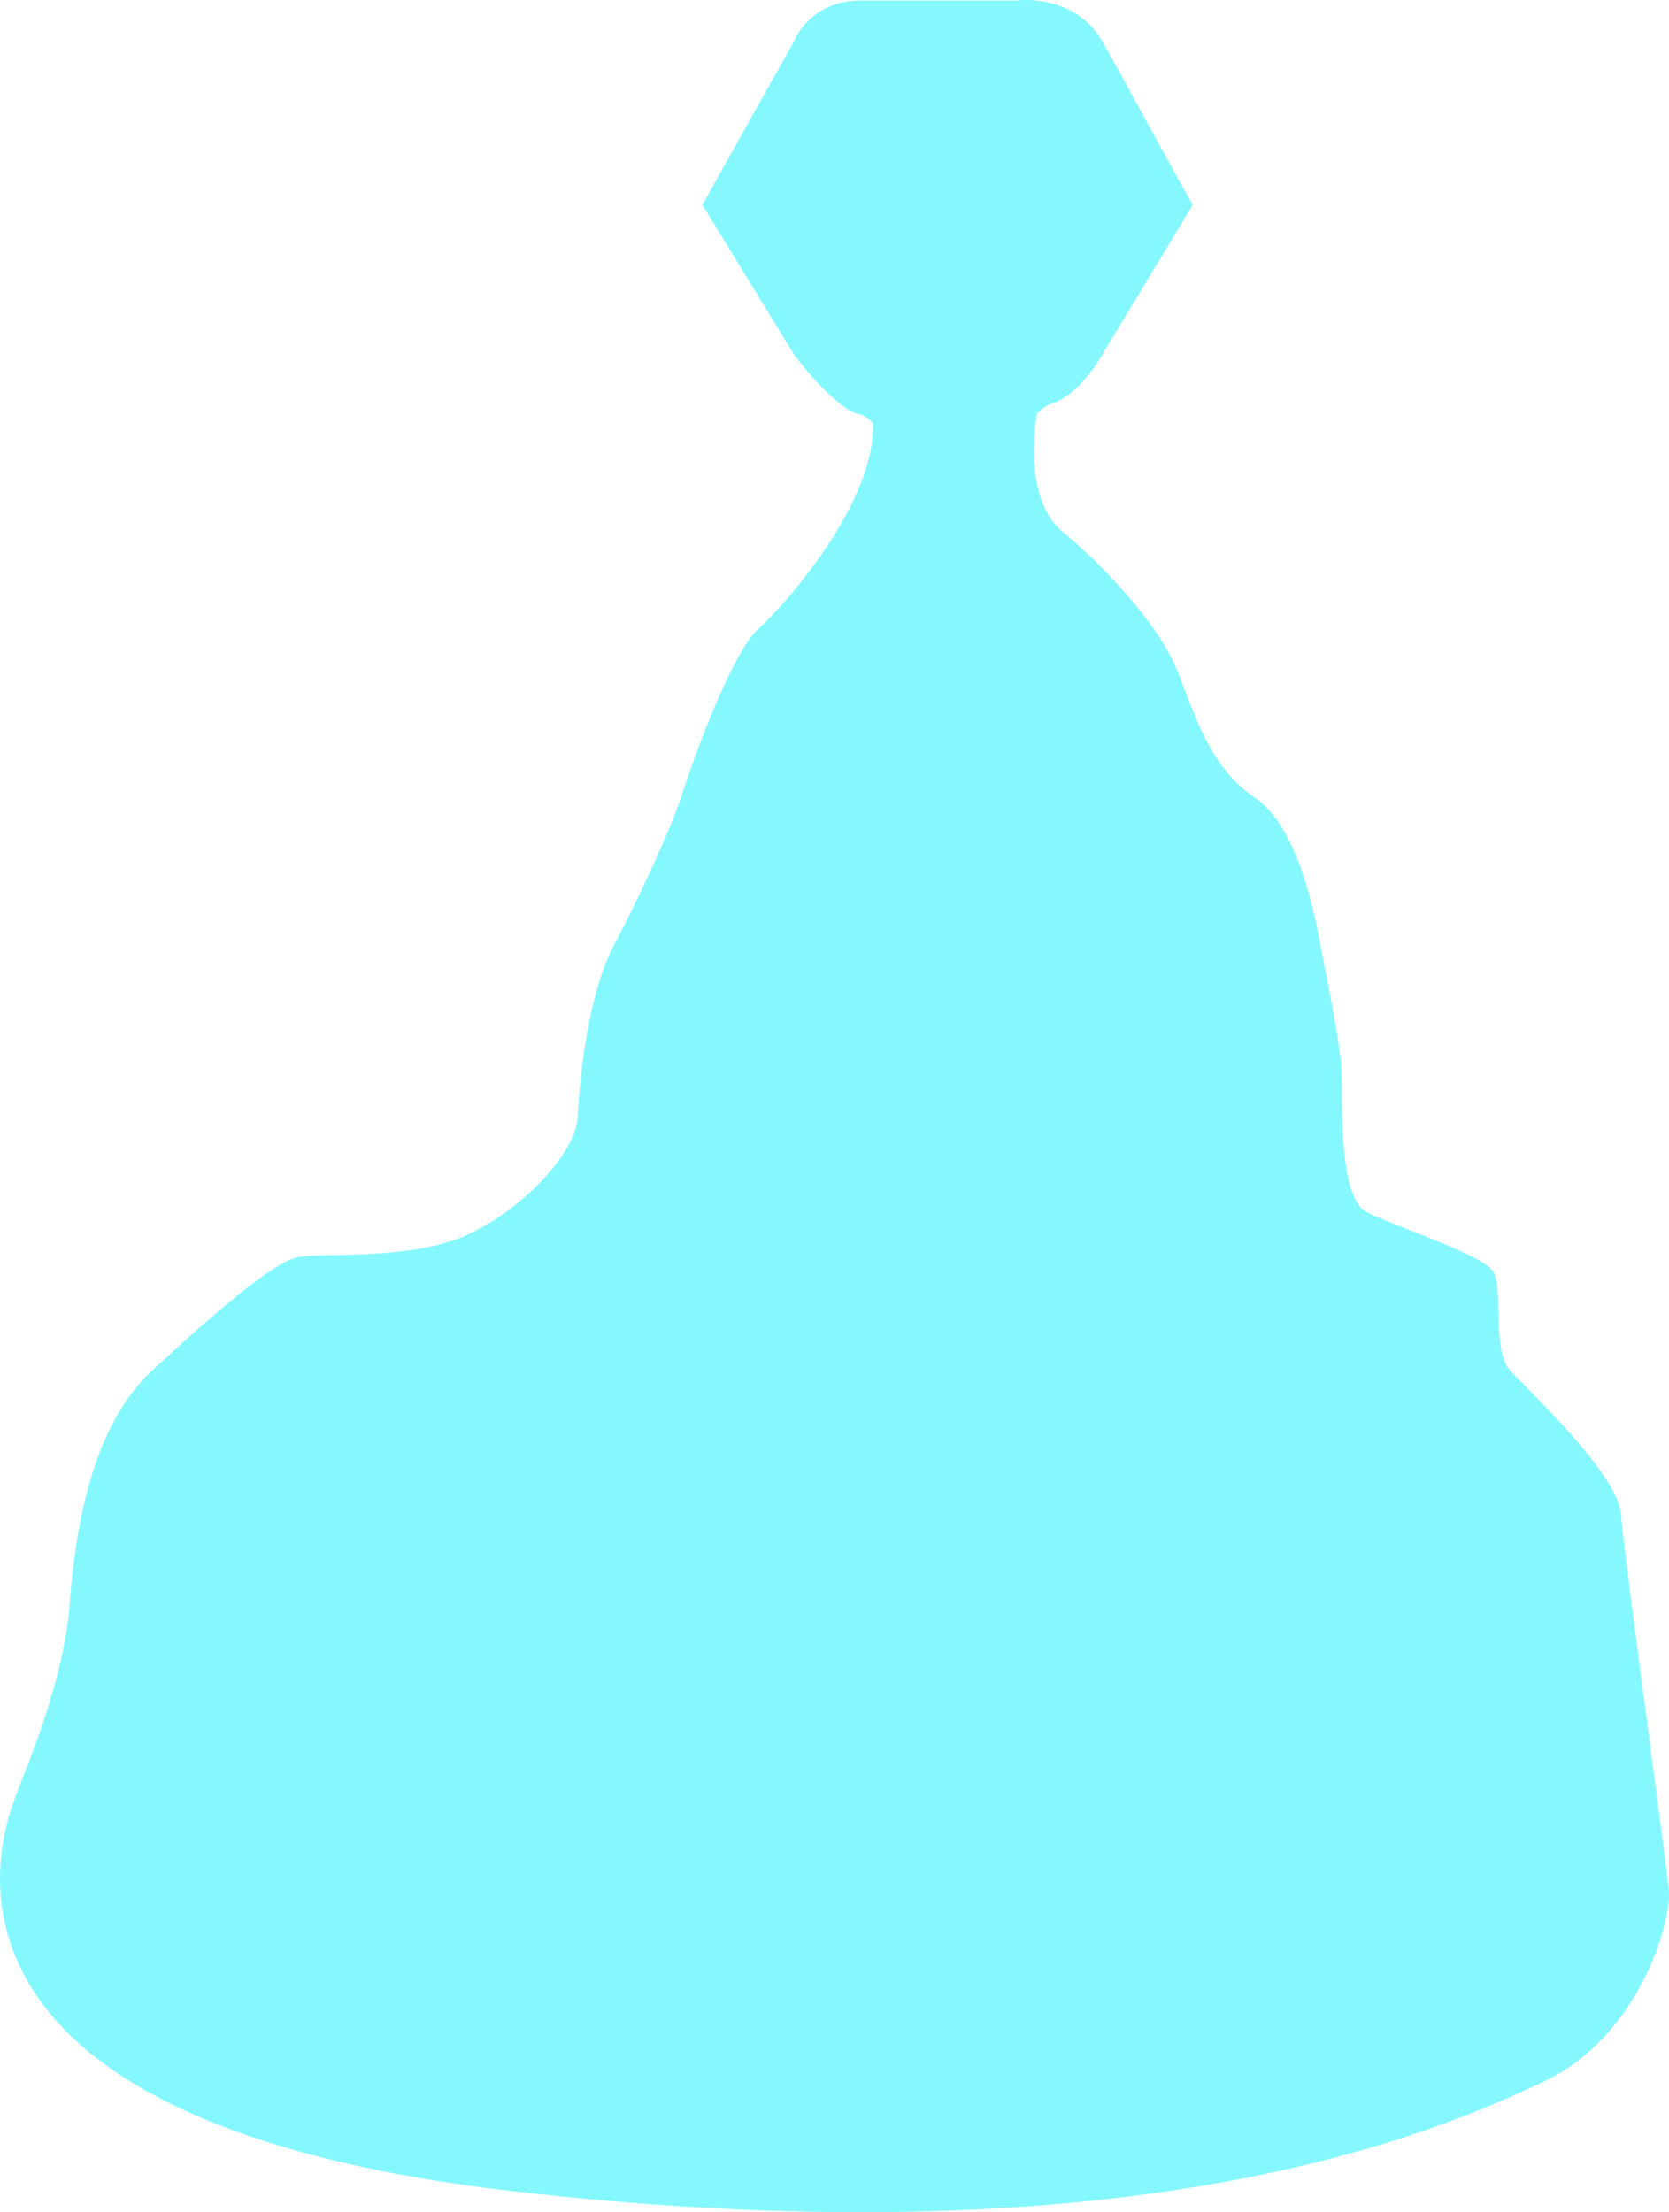<svg viewBox="0 0 375 497" fill="none" xmlns="http://www.w3.org/2000/svg"><g opacity="0.6"><path fill-rule="evenodd" clip-rule="evenodd" d="M157.815 46.015L178.476 9.158C179.663 6.147 184.269 0.124 193.197 0.124H228.579C232.853 -0.432 242.637 0.595 247.576 9.158C249.954 13.28 253.602 19.956 257.311 26.744C261.305 34.054 265.371 41.494 267.998 46.015L247.576 79.775C245.914 82.787 241.307 89.191 236.178 90.713C235.291 90.976 234.197 91.755 232.966 92.911C231.713 100.769 231.606 113.497 238.62 119.35C248.694 127.757 260.447 140.535 264.477 150.622C265.009 151.953 265.529 153.314 266.054 154.688C269.51 163.727 273.194 173.365 281.939 179.202C291.74 185.745 295.502 205.972 296.627 212.018C296.658 212.187 296.687 212.344 296.715 212.49C296.905 213.506 297.179 214.906 297.501 216.549C298.883 223.607 301.144 235.153 301.416 240.062C301.476 241.133 301.482 242.731 301.491 244.654C301.529 253.597 301.597 269.574 307.125 272.341C309.421 273.491 313.129 274.954 317.123 276.531C324.814 279.566 333.565 283.02 335.333 285.455C336.512 287.078 336.591 290.707 336.678 294.668C336.789 299.734 336.913 305.341 339.363 307.983C340.046 308.72 341.108 309.794 342.415 311.117C349.461 318.248 363.646 332.604 364.213 340.262C364.607 345.589 368.007 371.293 370.886 393.052C372.913 408.374 374.681 421.741 374.958 424.659C375.63 431.72 368.242 457.61 346.75 467.698C325.259 477.785 258.097 508.734 115.042 492.258C-23.519 476.3 0.482 411.749 3.348 404.042C3.441 403.792 3.511 403.602 3.554 403.475C3.783 402.787 4.246 401.61 4.864 400.04C7.87 392.407 14.528 375.497 15.643 360.437C16.986 342.279 21.015 320.088 34.112 307.983C47.209 295.878 61.313 283.437 67.021 282.428C68.696 282.133 71.528 282.068 75.007 281.989C83.384 281.798 95.517 281.522 104.296 277.721C116.721 272.341 129.482 259.228 129.818 250.822C130.154 242.416 132.169 223.25 137.877 212.49C143.586 201.731 150.974 185.591 152.989 179.202C155.004 172.814 164.07 146.923 170.451 141.207C176.25 136.011 196.755 113.033 196.153 95.005C194.983 93.889 193.971 93.196 193.197 93.09C189.018 92.52 181.641 83.976 178.476 79.775L157.815 46.015Z" fill="#33F3FF"></path></g></svg>
